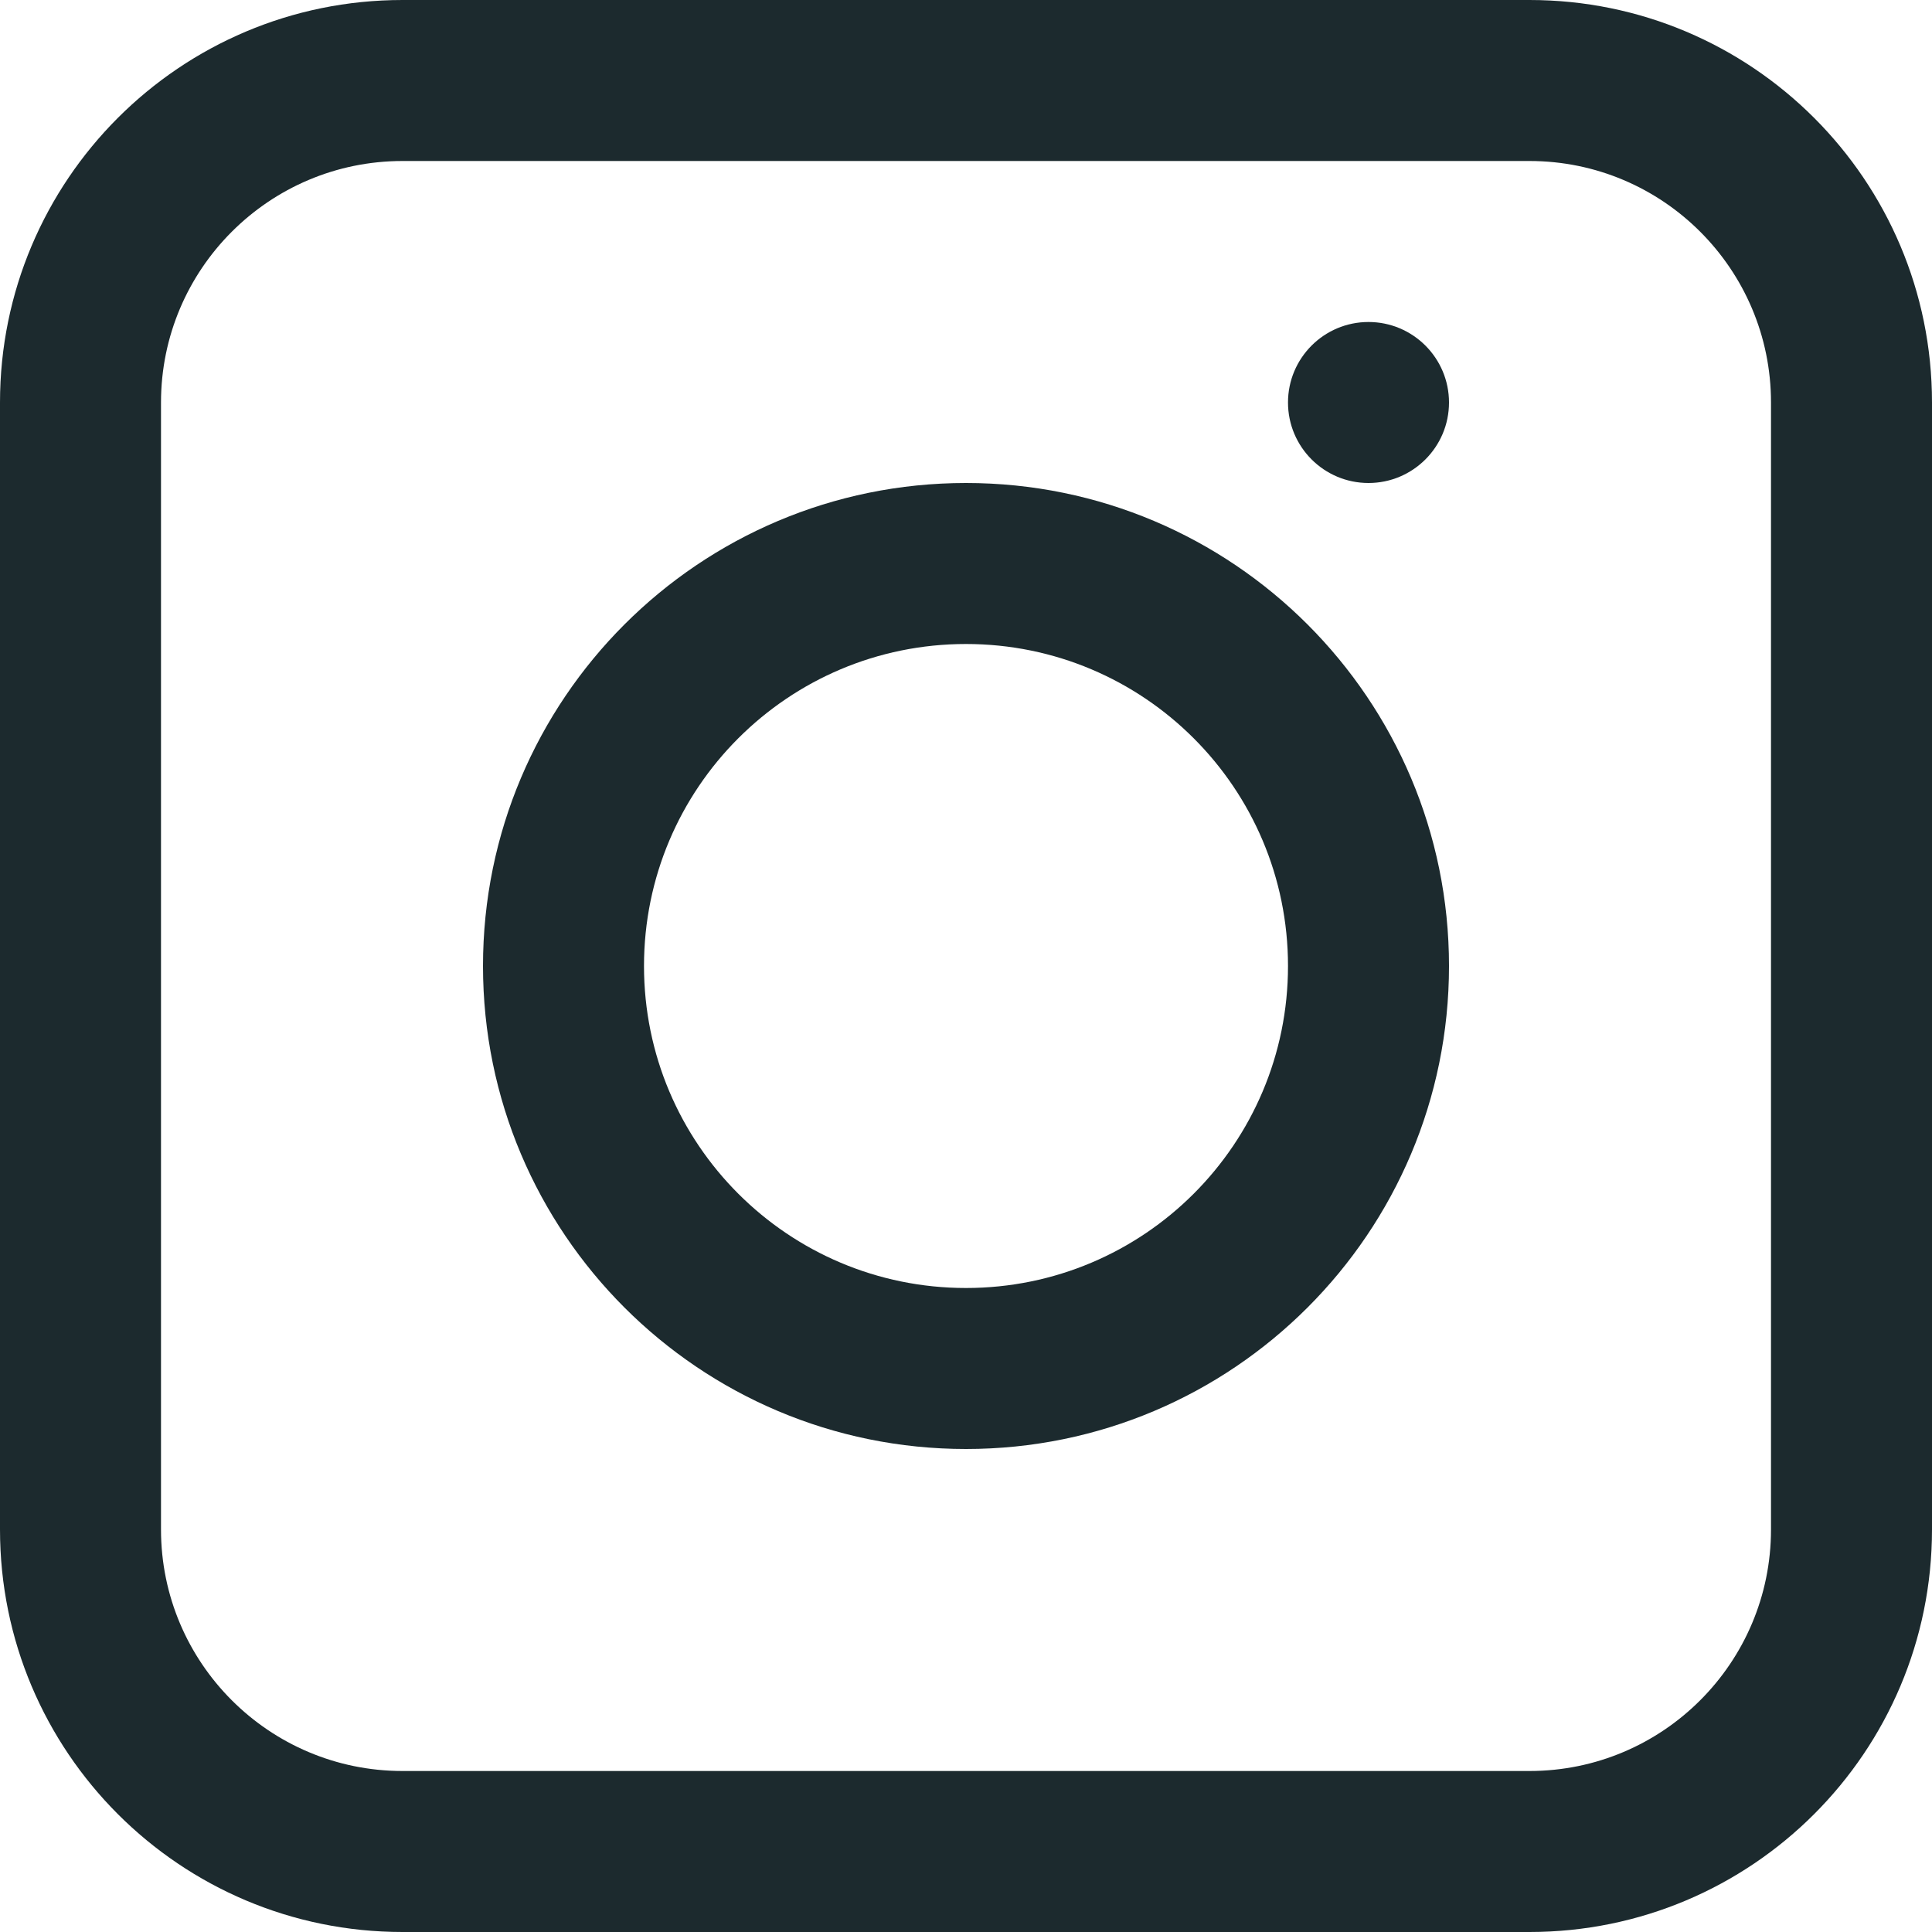 <?xml version="1.0" encoding="UTF-8" standalone="no"?><svg xmlns="http://www.w3.org/2000/svg" xmlns:xlink="http://www.w3.org/1999/xlink" fill="none" height="12" preserveAspectRatio="xMidYMid meet" style="fill: none" version="1" viewBox="0.0 0.0 12.0 12.0" width="12" zoomAndPan="magnify"><g id="change1_1"><path d="M9 2.5C9 2.776 8.776 3 8.5 3C8.224 3 8 2.776 8 2.5C8 2.224 8.224 2 8.5 2C8.776 2 9 2.224 9 2.5Z" fill="#1c2a2e"/></g><g id="change1_2"><path clip-rule="evenodd" d="M9 6C9 7.657 7.657 9 6 9C4.343 9 3 7.657 3 6C3 4.343 4.343 3 6 3C7.657 3 9 4.343 9 6ZM8 6C8 7.105 7.105 8 6 8C4.895 8 4 7.105 4 6C4 4.895 4.895 4 6 4C7.105 4 8 4.895 8 6Z" fill="#1c2a2e" fill-rule="evenodd"/></g><g id="change1_3"><path clip-rule="evenodd" d="M0 2.5C0 1.119 1.119 0 2.5 0H9.5C10.881 0 12 1.119 12 2.5V9.5C12 10.881 10.881 12 9.5 12H2.5C1.119 12 0 10.881 0 9.5V2.5ZM2.5 1C1.672 1 1 1.672 1 2.5V9.5C1 10.328 1.672 11 2.5 11H9.5C10.328 11 11 10.328 11 9.5V2.5C11 1.672 10.328 1 9.5 1H2.5Z" fill="#1c2a2e" fill-rule="evenodd"/></g></svg>